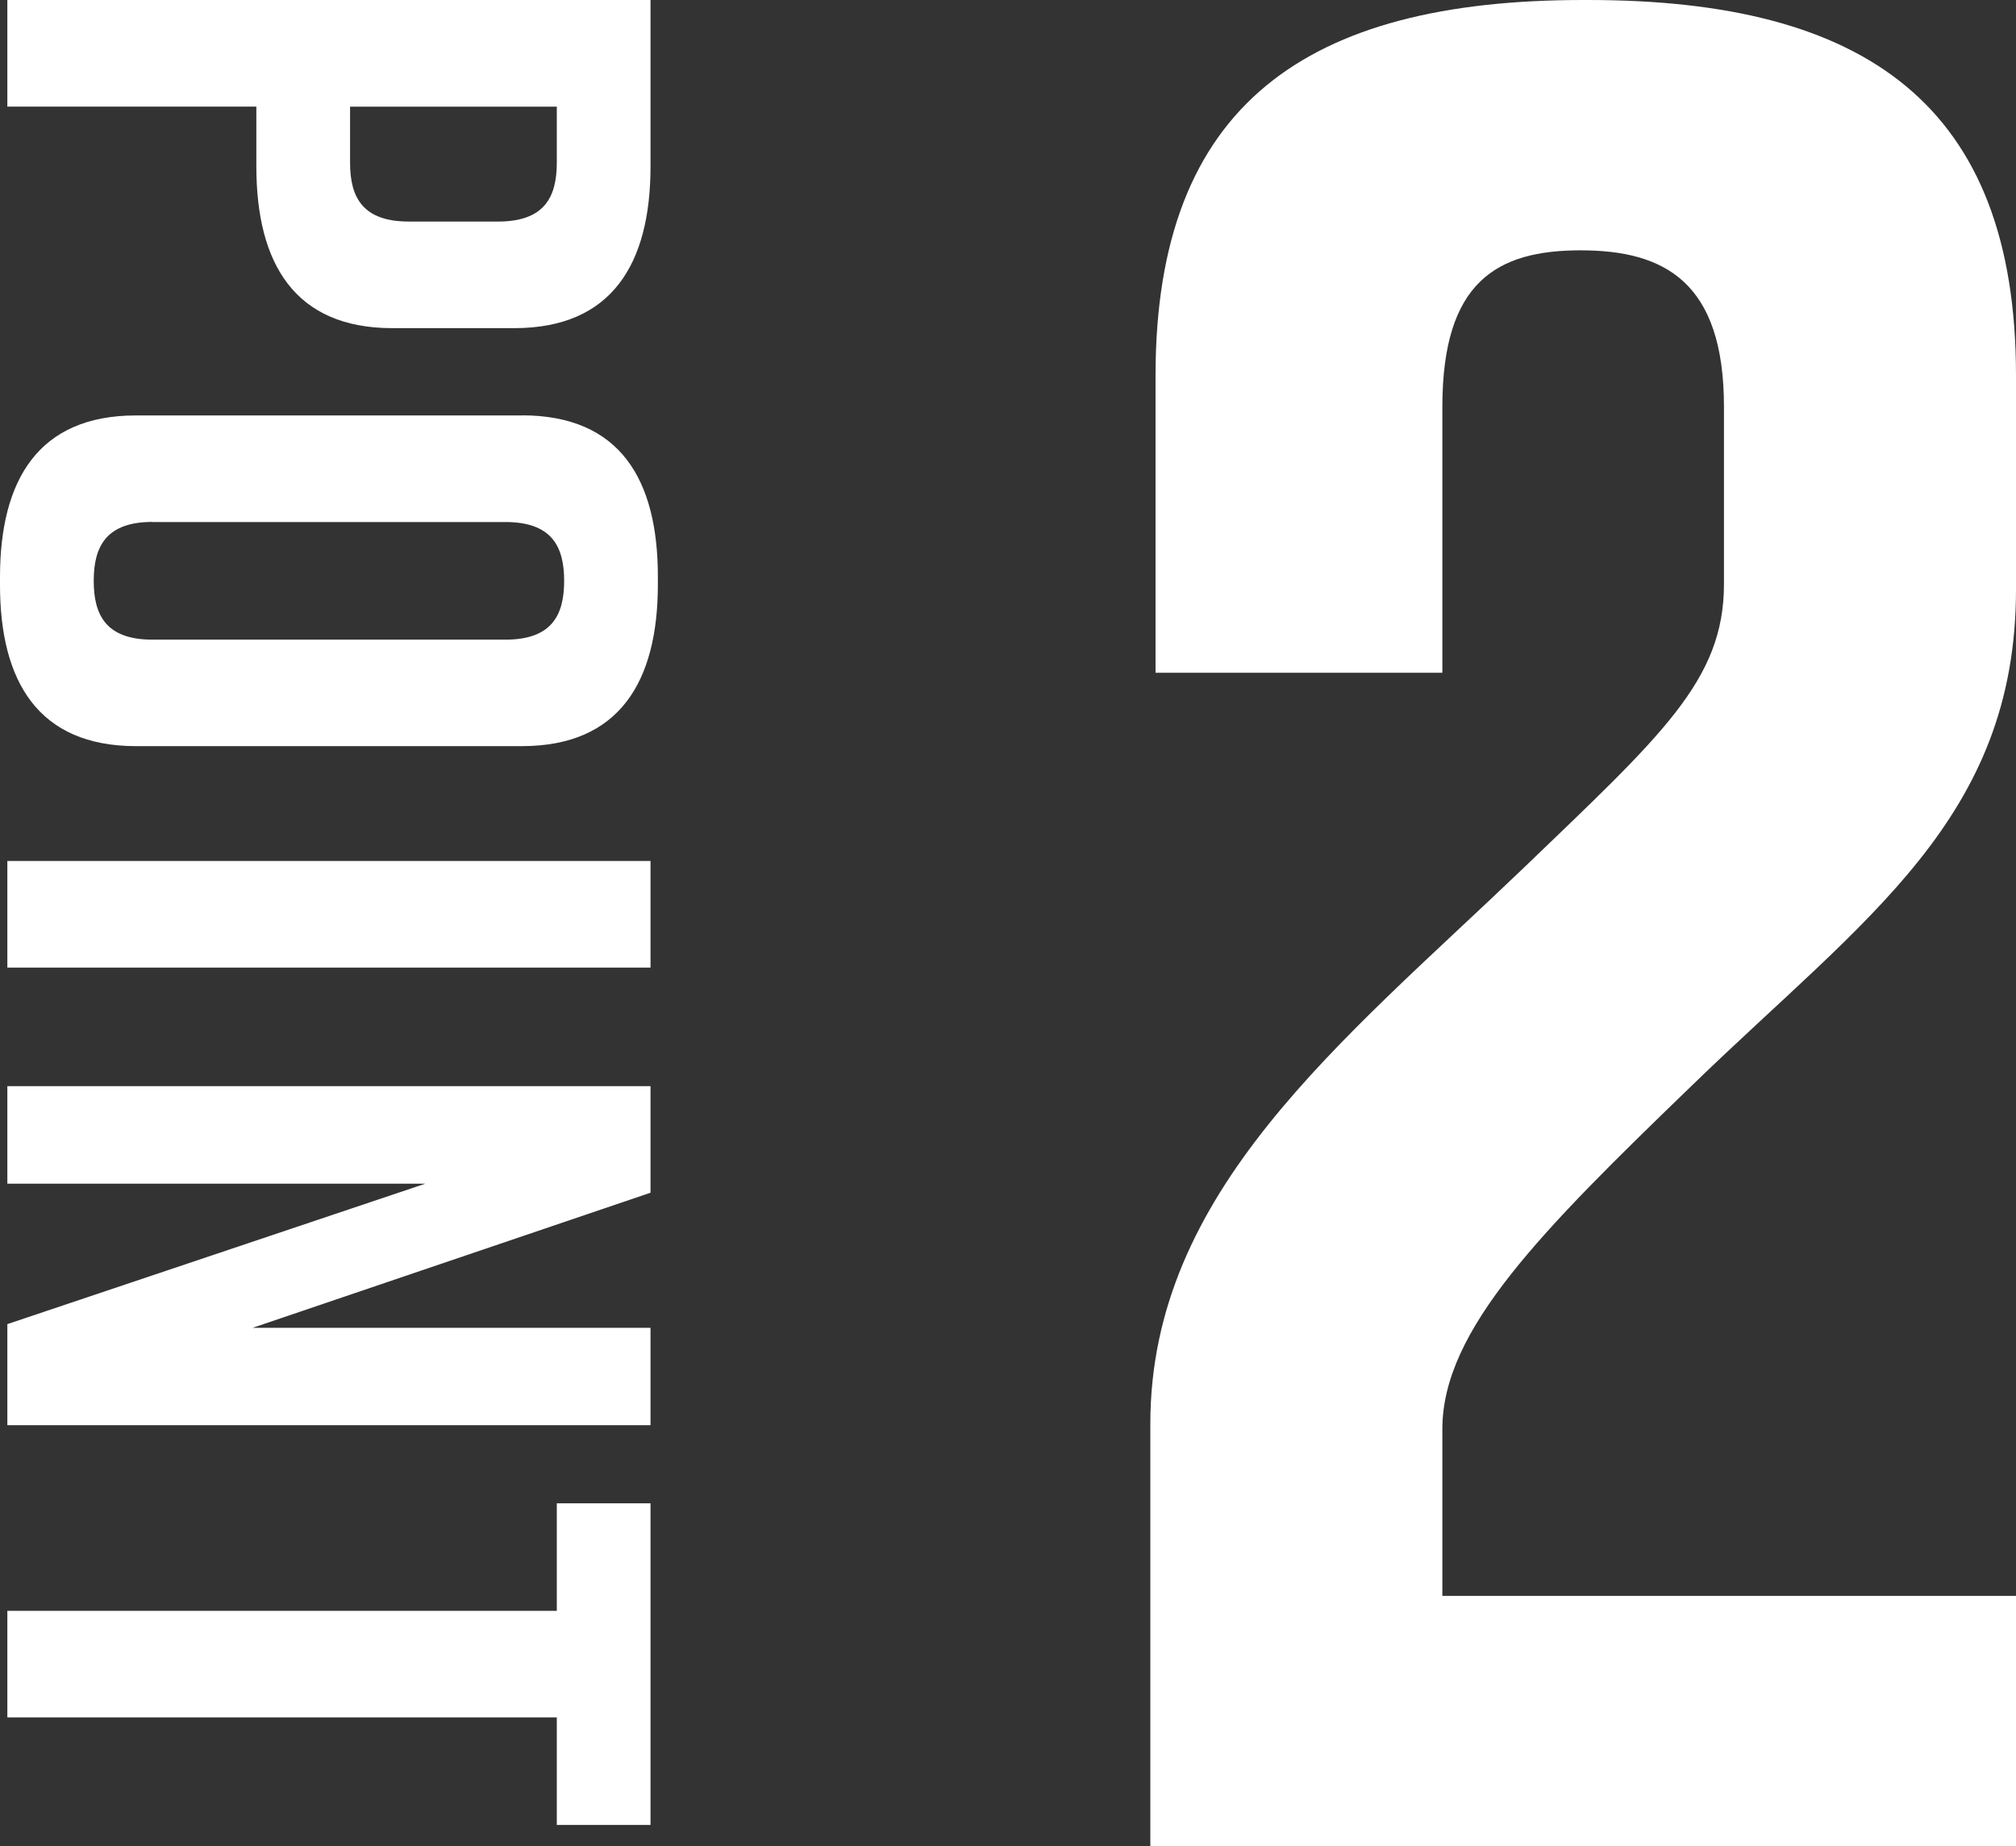 <svg xmlns="http://www.w3.org/2000/svg" width="81.183" height="74.34" viewBox="0 0 81.183 74.34"><rect x="0" y="0" width="81.183" height="74.34" fill="#333333" stroke="none"/><g transform="translate(-334.678 -5230)"><path d="M-29.3-25.9H-36V0h4.292V-10.027H-29.3c3.922,0,6.512-1.554,6.512-5.476v-4.921C-22.792-24.346-25.382-25.9-29.3-25.9Zm2.22,9.731c0,1.85-.962,2.368-2.368,2.368h-2.257v-8.325h2.257c1.406,0,2.368.518,2.368,2.368Zm7.807-4.551V-5.18c0,3.922,2.59,5.476,6.512,5.476h.3C-8.547.3-5.957-1.258-5.957-5.18V-20.72c0-3.922-2.59-5.476-6.512-5.476h-.3C-16.687-26.2-19.277-24.679-19.277-20.72Zm4.292,14.874V-20.054c0-1.85.962-2.368,2.368-2.368s2.368.518,2.368,2.368V-5.846c0,1.85-.962,2.368-2.368,2.368S-14.985-4-14.985-5.846ZM2.96,0V-25.9H-1.332V0Zm8.7,0V-16.835L17.316,0h4.07V-25.9H17.464V-9.879L12.025-25.9H7.733V0ZM37.481-25.9H24.531v3.774H28.86V0h4.292V-22.126h4.329Z" transform="translate(334.974 5266.001) rotate(90)" fill="#fff"/><path d="M-17.01-47.25H-5.46V-57.96c0-5.04,2.2-6.3,5.565-6.3S5.88-63,5.88-57.96v7.14c0,3.885-2.52,6.09-8.085,11.445C-9.555-32.34-17.22-26.355-17.22-17.01V0H17.64V-10.08H-5.46V-16.8c0-3.99,3.99-7.98,10.08-13.86,6.93-6.72,13.02-10.71,13.02-19.95v-8.61c0-10.92-6.09-15.12-17.22-15.12H.21c-11.13,0-17.22,4.2-17.22,15.12Z" transform="translate(398.221 5304.34)" fill="#fff"/></g></svg>